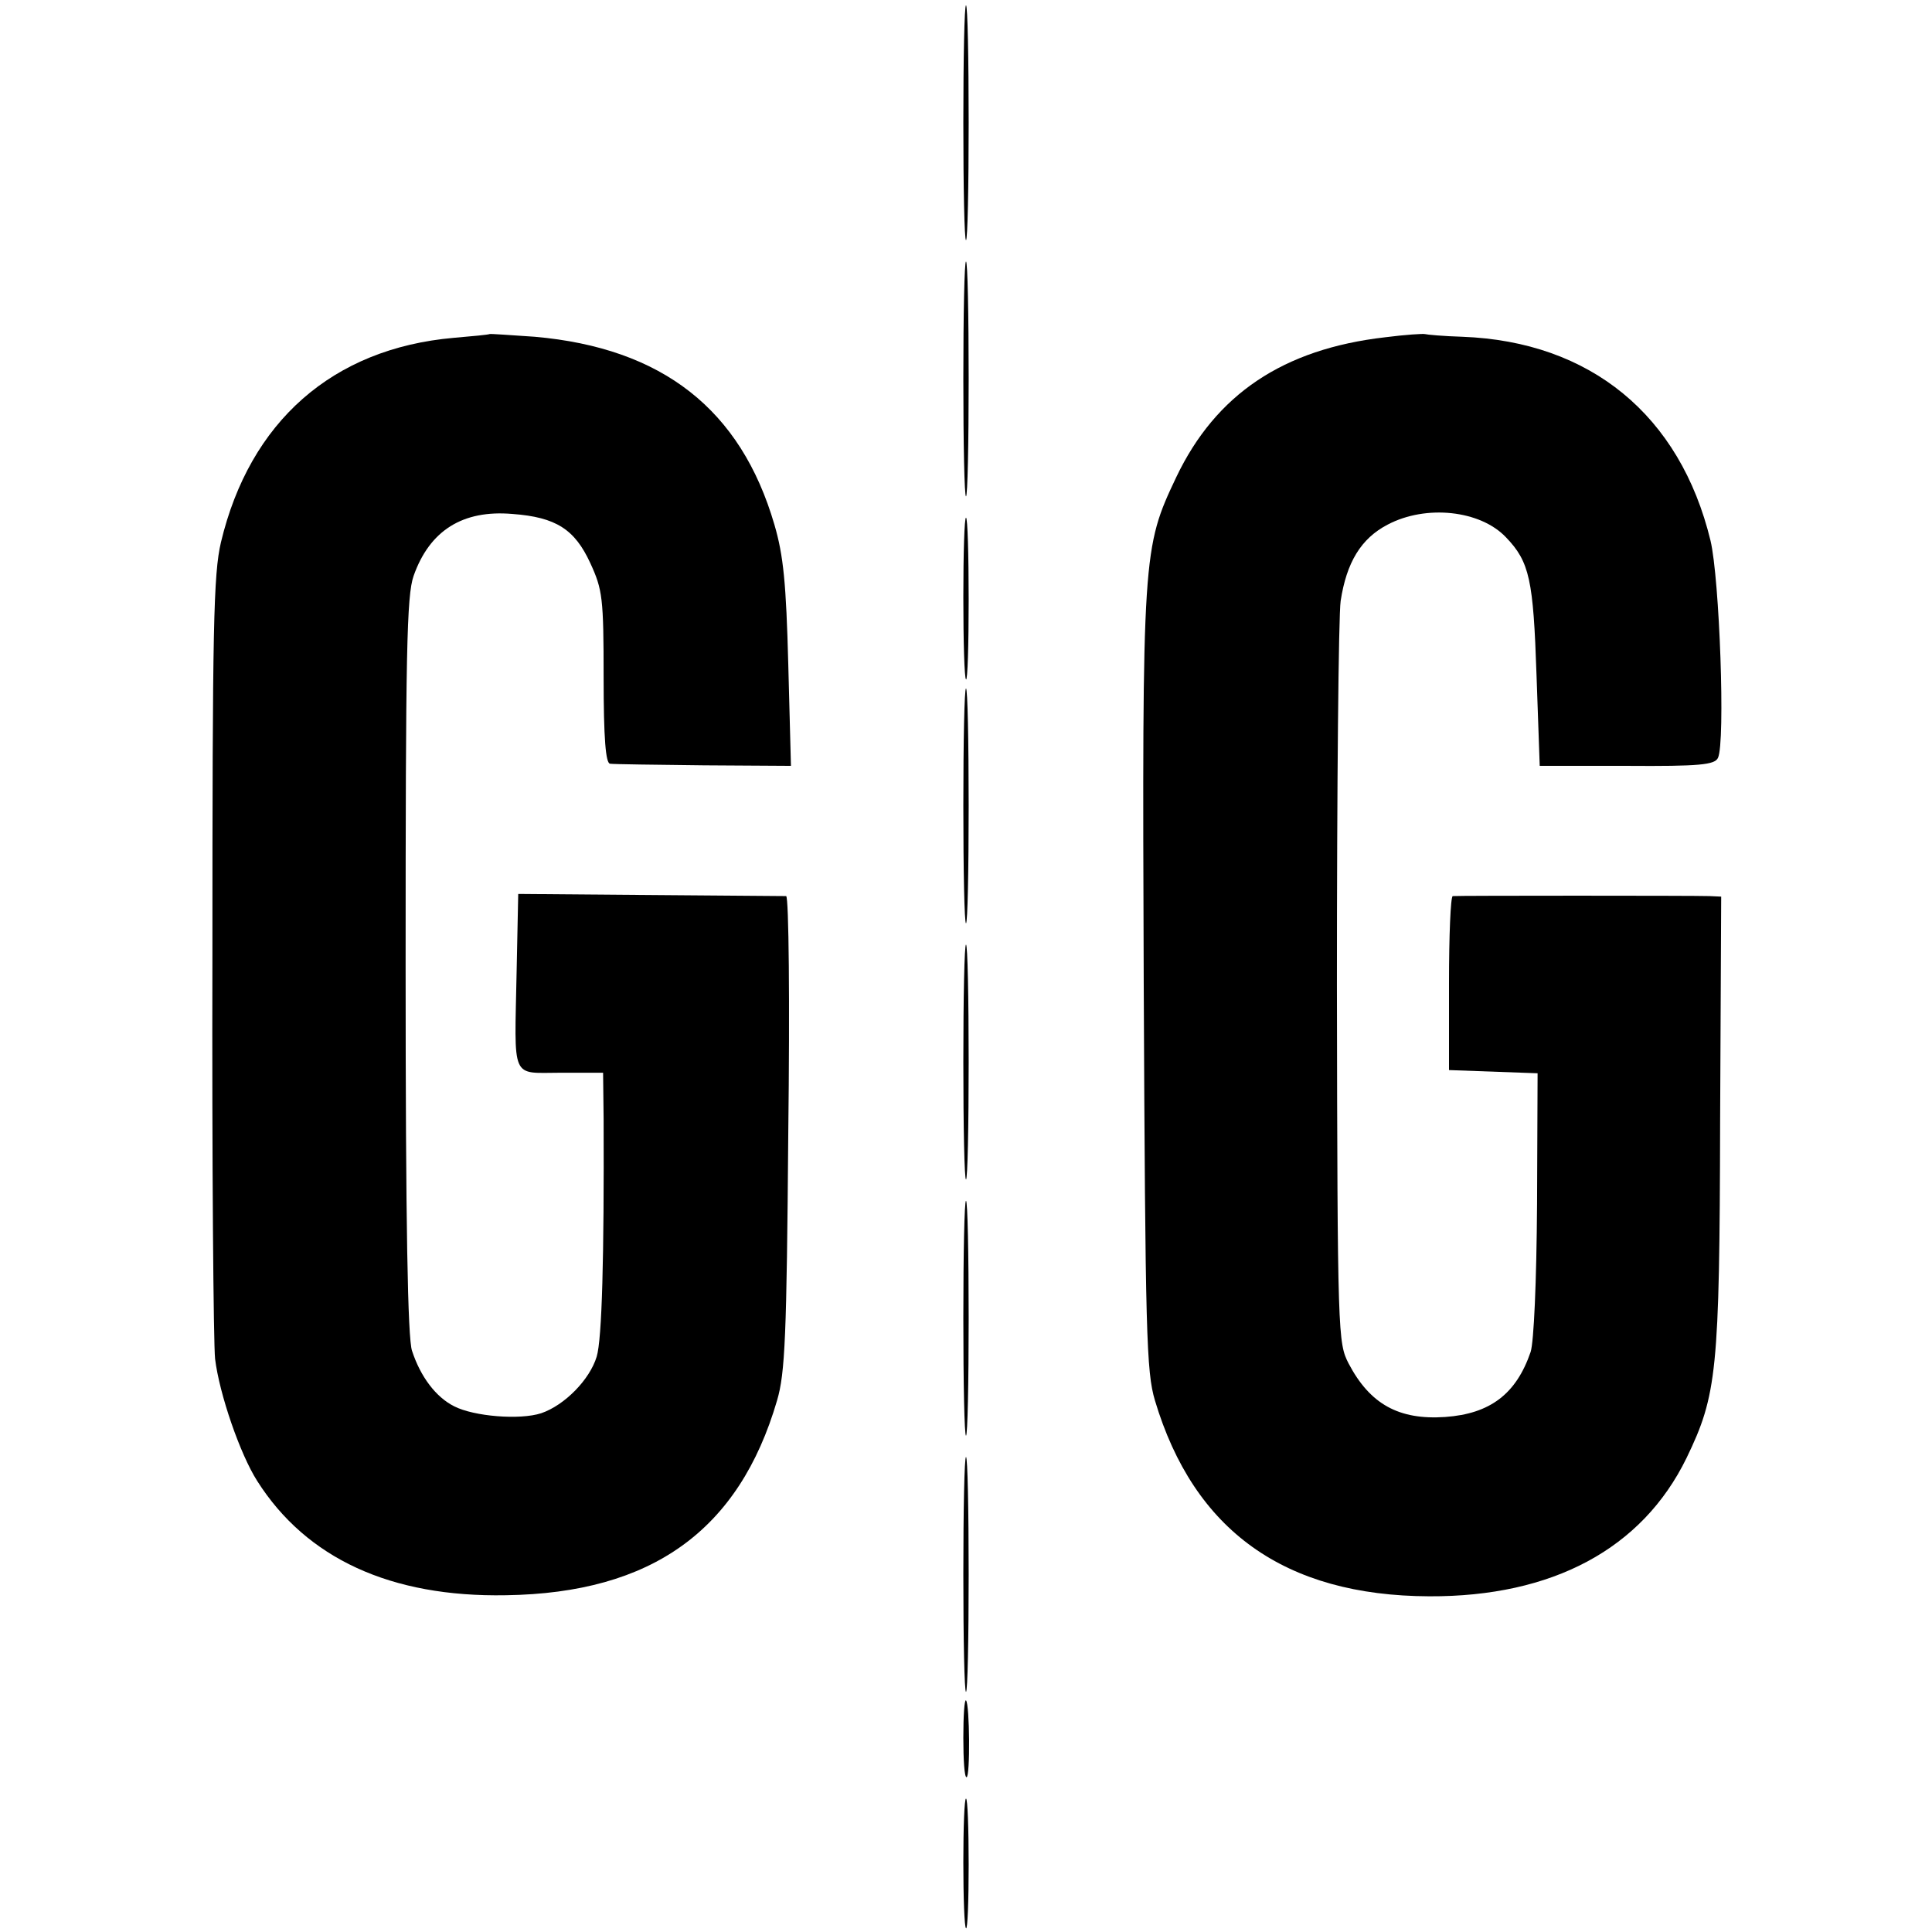 <?xml version="1.0" standalone="no"?>
<!DOCTYPE svg PUBLIC "-//W3C//DTD SVG 20010904//EN"
 "http://www.w3.org/TR/2001/REC-SVG-20010904/DTD/svg10.dtd">
<svg version="1.0" xmlns="http://www.w3.org/2000/svg"
 width="362pt" height="362pt" viewBox="0 0 362 362"
 preserveAspectRatio="xMidYMid meet">
<g transform="translate(0,362) scale(0.1,-0.1)"
fill="#000000" stroke="none">
<path d="M1805 3390 c0 -121 2 -220 5 -220 3 0 5 99 5 220 0 121 -2 220 -5
220 -3 0 -5 -99 -5 -220z"/>
<path d="M1805 2910 c0 -121 2 -220 5 -220 3 0 5 99 5 220 0 121 -2 220 -5
220 -3 0 -5 -99 -5 -220z"/>
<path d="M917 2994 c-1 -1 -31 -4 -67 -7 -227 -20 -382 -157 -436 -383 -14
-60 -16 -156 -16 -774 -1 -388 2 -728 5 -756 8 -66 47 -179 79 -229 92 -145
250 -218 466 -214 274 4 437 122 508 365 15 51 18 119 21 502 3 243 1 442 -4
443 -4 0 -119 1 -255 2 l-247 2 -3 -145 c-4 -207 -12 -190 83 -190 l79 0 1
-87 c1 -258 -3 -412 -13 -445 -13 -43 -60 -91 -104 -106 -40 -13 -126 -6 -163
13 -34 17 -63 55 -79 104 -8 23 -12 233 -12 721 0 590 2 694 15 731 30 85 92
124 185 116 82 -6 117 -29 146 -92 23 -50 25 -65 25 -214 0 -116 4 -161 12
-162 7 -1 86 -2 176 -3 l163 -1 -5 190 c-4 152 -9 204 -26 262 -63 216 -210
331 -449 352 -46 3 -84 6 -85 5z"/>
<path d="M2595 2988 c-191 -22 -317 -107 -391 -262 -63 -133 -64 -141 -61
-946 3 -661 5 -730 21 -784 73 -244 243 -366 514 -367 231 -1 399 89 482 259
57 118 62 162 63 630 l2 422 -22 1 c-30 1 -471 1 -481 0 -4 -1 -7 -74 -7 -163
l0 -163 83 -3 83 -3 -1 -245 c-1 -147 -6 -258 -12 -277 -27 -79 -76 -116 -160
-122 -87 -6 -141 24 -181 100 -20 39 -21 51 -22 710 0 369 3 692 7 719 11 72
38 117 88 143 72 38 174 27 222 -24 44 -46 51 -79 57 -258 l6 -170 163 0 c137
-1 165 2 171 15 14 29 3 336 -14 407 -57 235 -225 373 -465 382 -35 1 -67 4
-70 5 -3 1 -36 -1 -75 -6z"/>
<path d="M1805 2501 c0 -82 2 -152 5 -154 3 -3 5 64 5 149 0 85 -2 154 -5 154
-3 0 -5 -67 -5 -149z"/>
<path d="M1805 2110 c0 -121 2 -220 5 -220 3 0 5 99 5 220 0 121 -2 220 -5
220 -3 0 -5 -99 -5 -220z"/>
<path d="M1805 1630 c0 -121 2 -220 5 -220 3 0 5 99 5 220 0 121 -2 220 -5
220 -3 0 -5 -99 -5 -220z"/>
<path d="M1805 1150 c0 -121 2 -220 5 -220 3 0 5 99 5 220 0 121 -2 220 -5
220 -3 0 -5 -99 -5 -220z"/>
<path d="M1805 670 c0 -121 2 -220 5 -220 3 0 5 99 5 220 0 121 -2 220 -5 220
-3 0 -5 -99 -5 -220z"/>
<path d="M1805 364 c0 -41 2 -74 6 -74 7 0 6 137 -1 144 -3 2 -5 -29 -5 -70z"/>
<path d="M1805 131 c0 -66 2 -122 5 -124 3 -3 5 51 5 119 0 68 -2 124 -5 124
-3 0 -5 -54 -5 -119z"/>
</g>
</svg>
